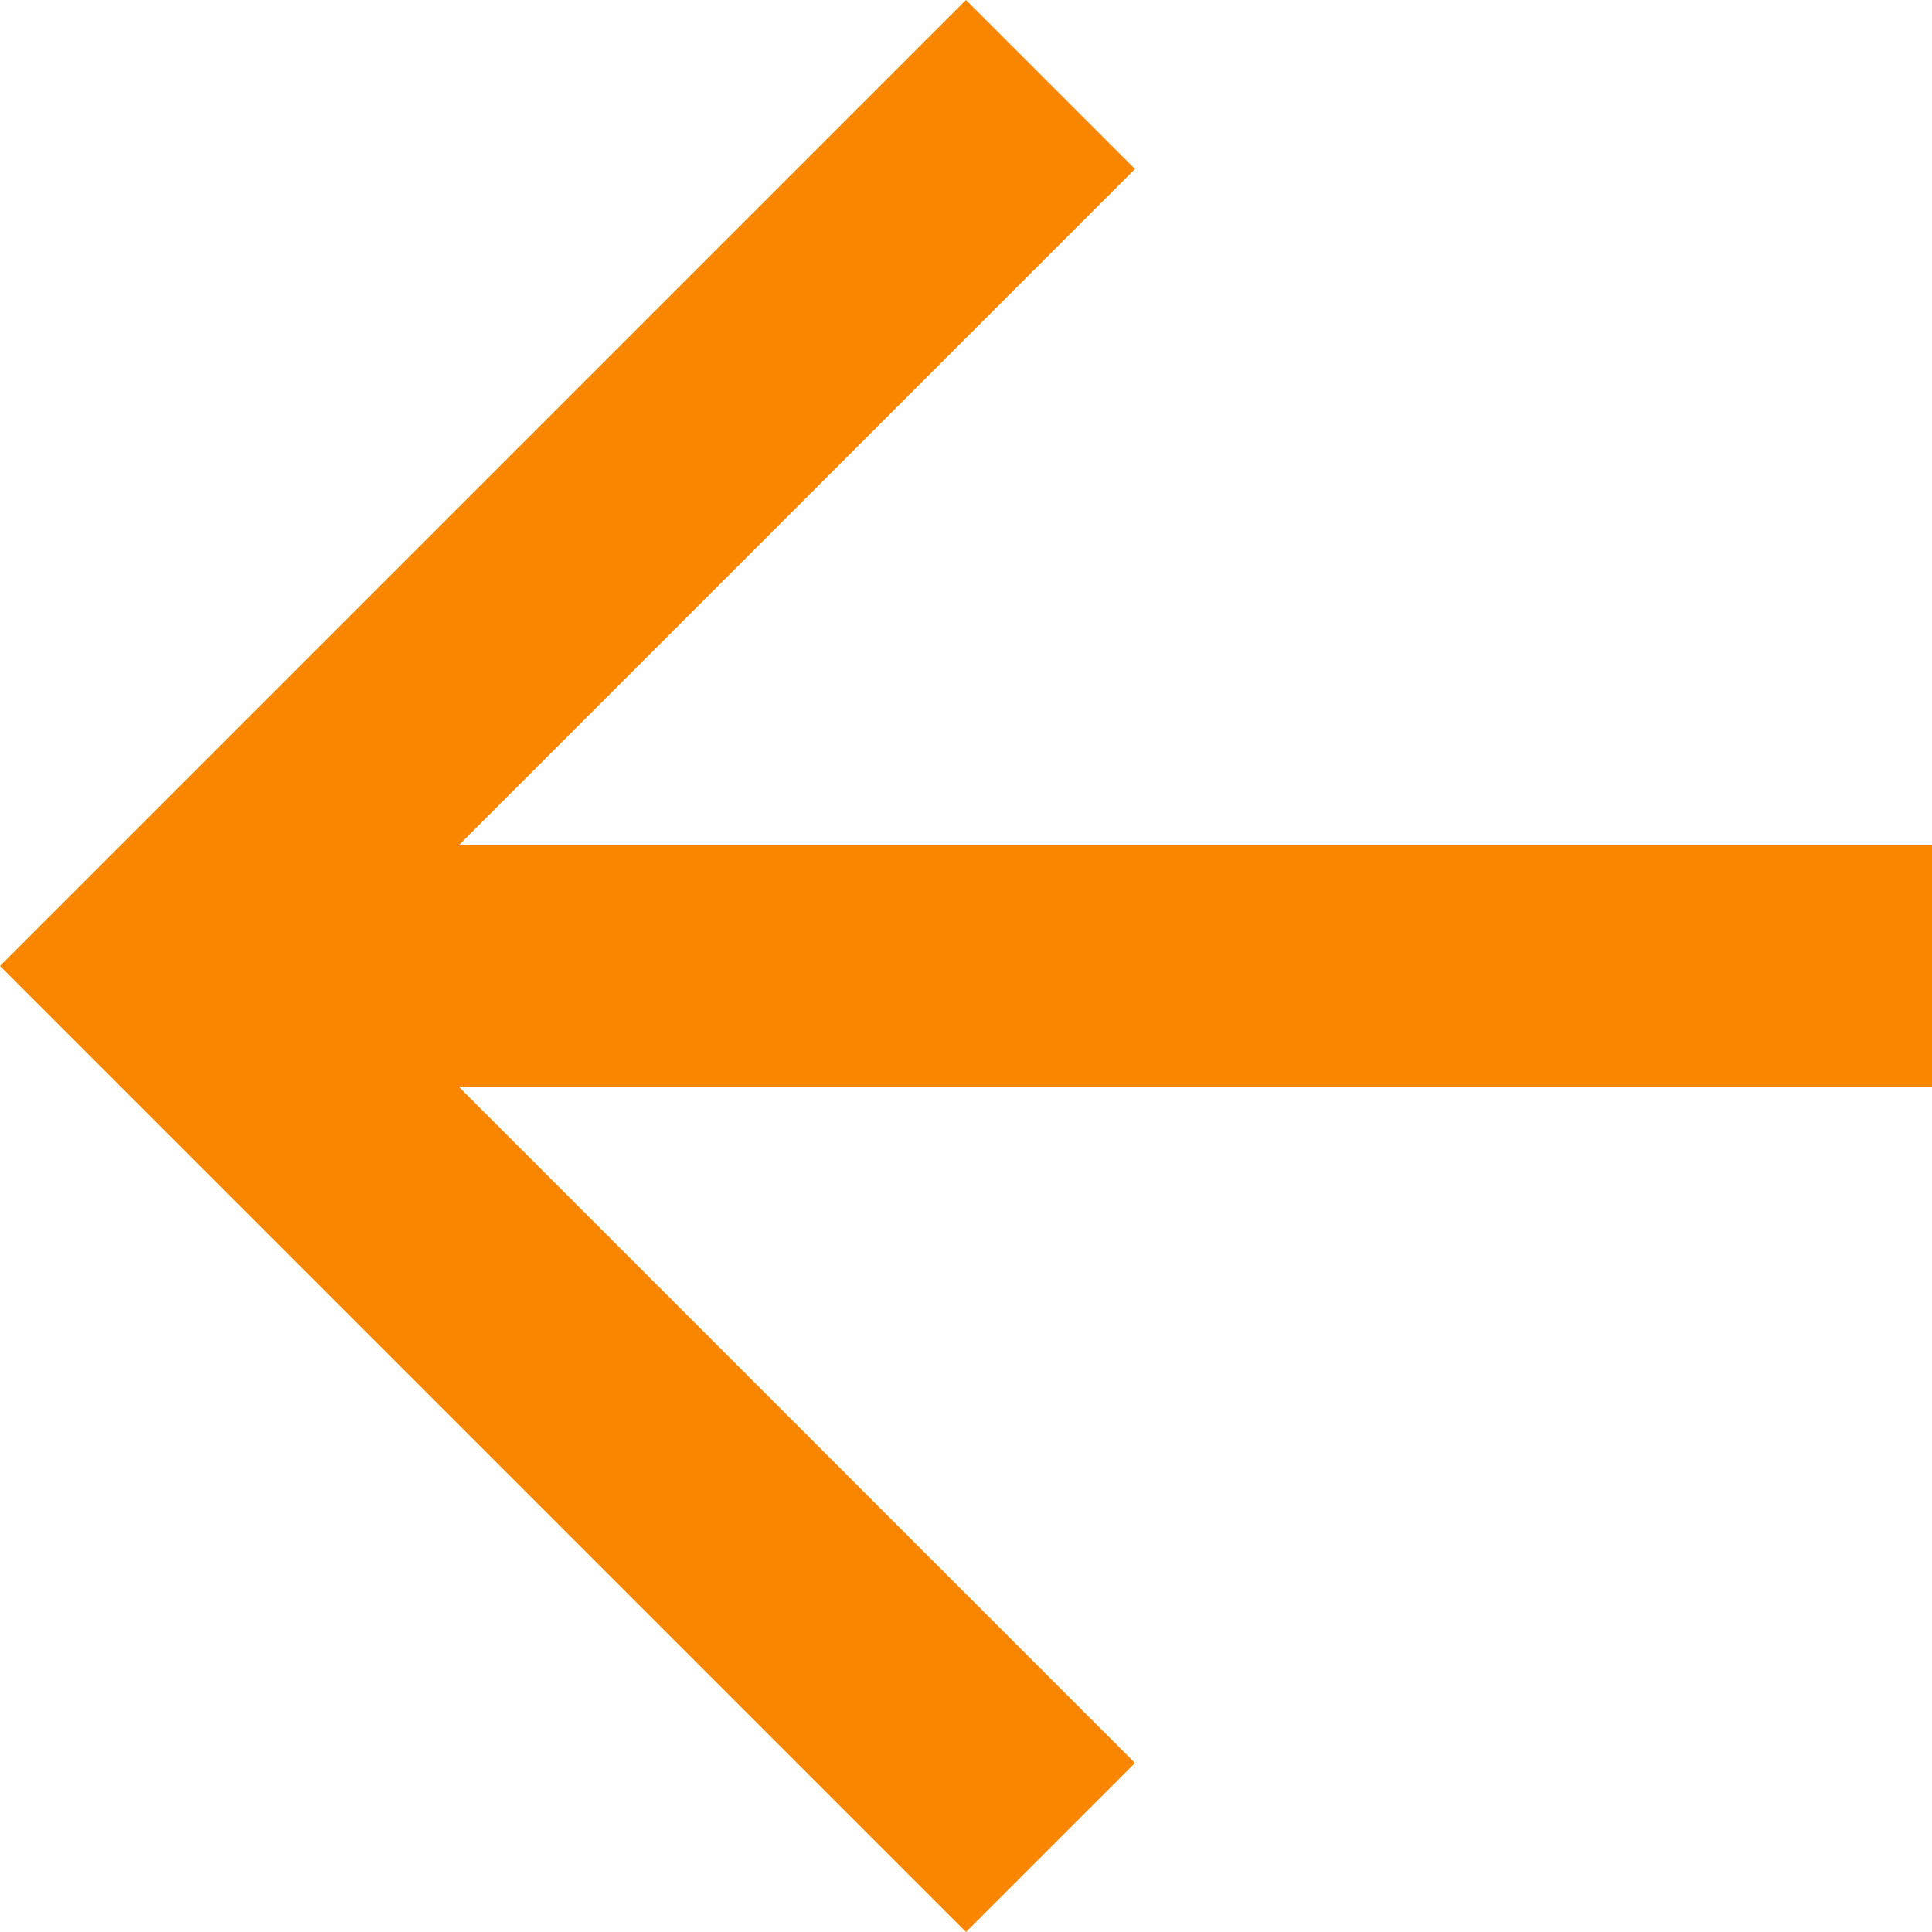 <svg width="15" height="15" viewBox="0 0 15 15" fill="none" xmlns="http://www.w3.org/2000/svg">
<path fill-rule="evenodd" clip-rule="evenodd" d="M15 6.562H3.562L8.812 1.312L7.5 0L0 7.5L7.5 15L8.812 13.688L3.562 8.438H15V6.562Z" fill="#FA8600"/>
</svg>

